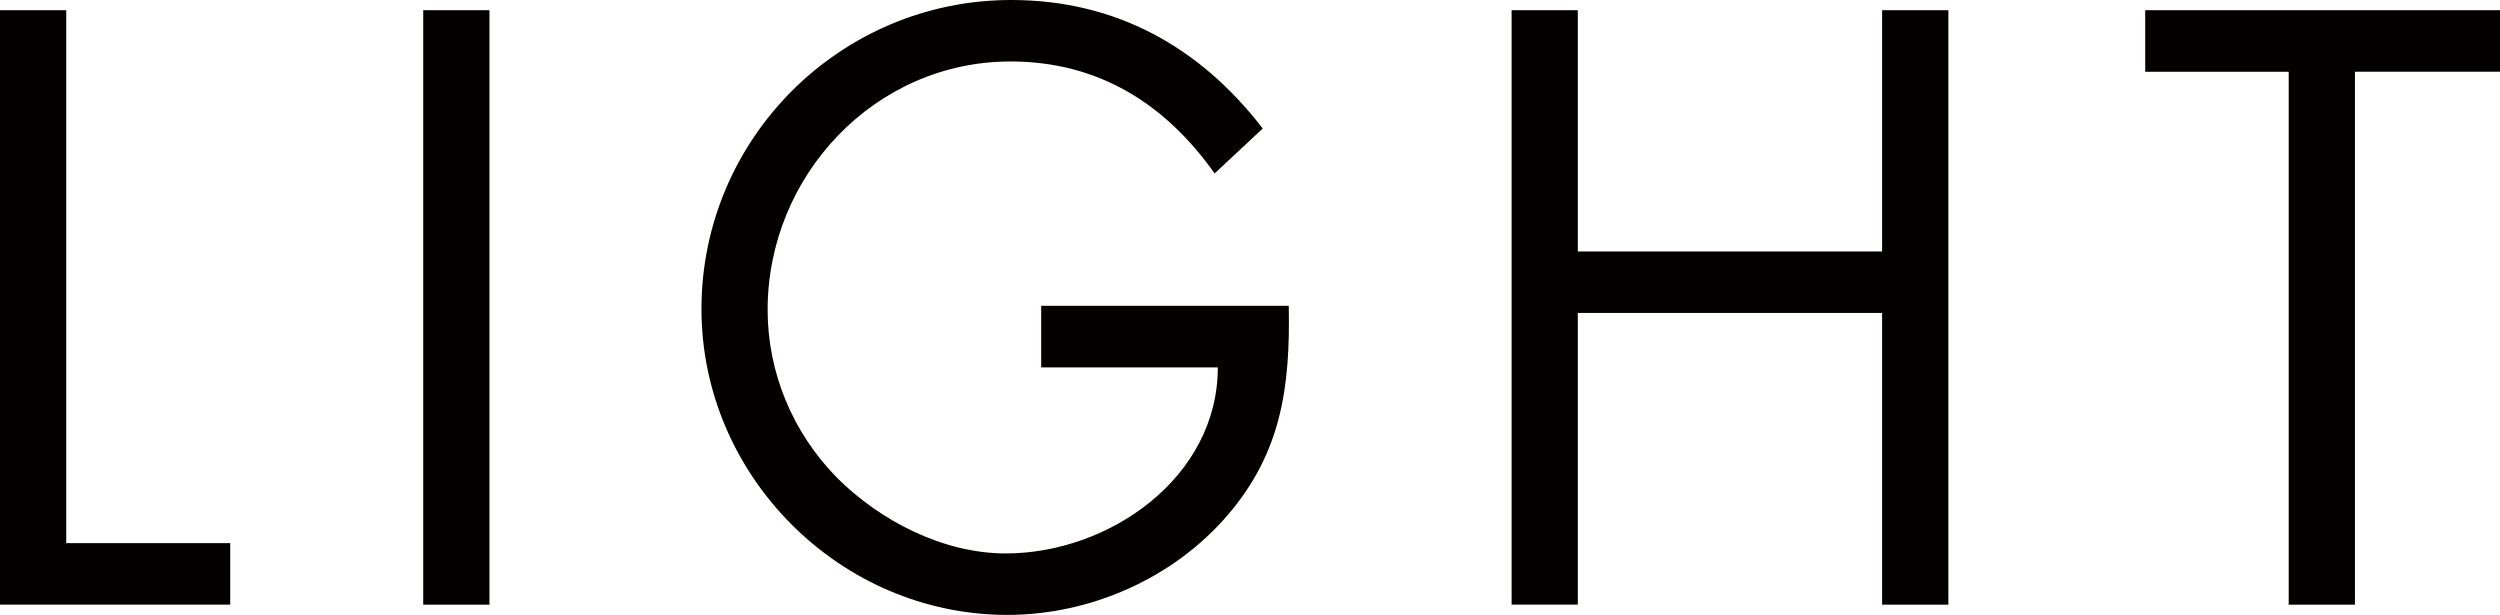 <?xml version="1.0" encoding="utf-8"?>
<!-- Generator: Adobe Illustrator 16.0.0, SVG Export Plug-In . SVG Version: 6.00 Build 0)  -->
<!DOCTYPE svg PUBLIC "-//W3C//DTD SVG 1.1//EN" "http://www.w3.org/Graphics/SVG/1.1/DTD/svg11.dtd">
<svg version="1.1" id="レイヤー_1" xmlns="http://www.w3.org/2000/svg" xmlns:xlink="http://www.w3.org/1999/xlink" x="0px"
	 y="0px" width="57.098px" height="14.044px" viewBox="0 0 57.098 14.044" enable-background="new 0 0 57.098 14.044"
	 xml:space="preserve">
<g>
	<path fill="#040000" d="M1.513,12.405h3.745v1.404H0V0.233h1.513V12.405z"/>
	<path fill="#040000" d="M11.179,13.81H9.666V0.233h1.513V13.81z"/>
	<path fill="#040000" d="M29.434,6.985c0.036,1.838-0.162,3.35-1.404,4.79s-3.133,2.269-5.023,2.269
		c-3.817,0-6.986-3.169-6.986-6.986C16.02,3.169,19.188,0,23.096,0c2.377,0,4.304,1.063,5.744,2.935l-1.099,1.026
		c-1.135-1.603-2.665-2.557-4.663-2.557c-3.098,0-5.546,2.61-5.546,5.672c0,1.44,0.576,2.809,1.584,3.835
		c0.991,0.99,2.432,1.729,3.854,1.729c2.358,0,4.844-1.729,4.844-4.249H23.78V6.985H29.434z"/>
	<path fill="#040000" d="M42.986,5.743v-5.51h1.513V13.81h-1.513V7.147h-6.95v6.662h-1.512V0.233h1.512v5.51H42.986z"/>
	<path fill="#040000" d="M53.784,13.81h-1.512V1.639h-3.277V0.233h8.103v1.405h-3.313V13.81z"/>
</g>
</svg>
